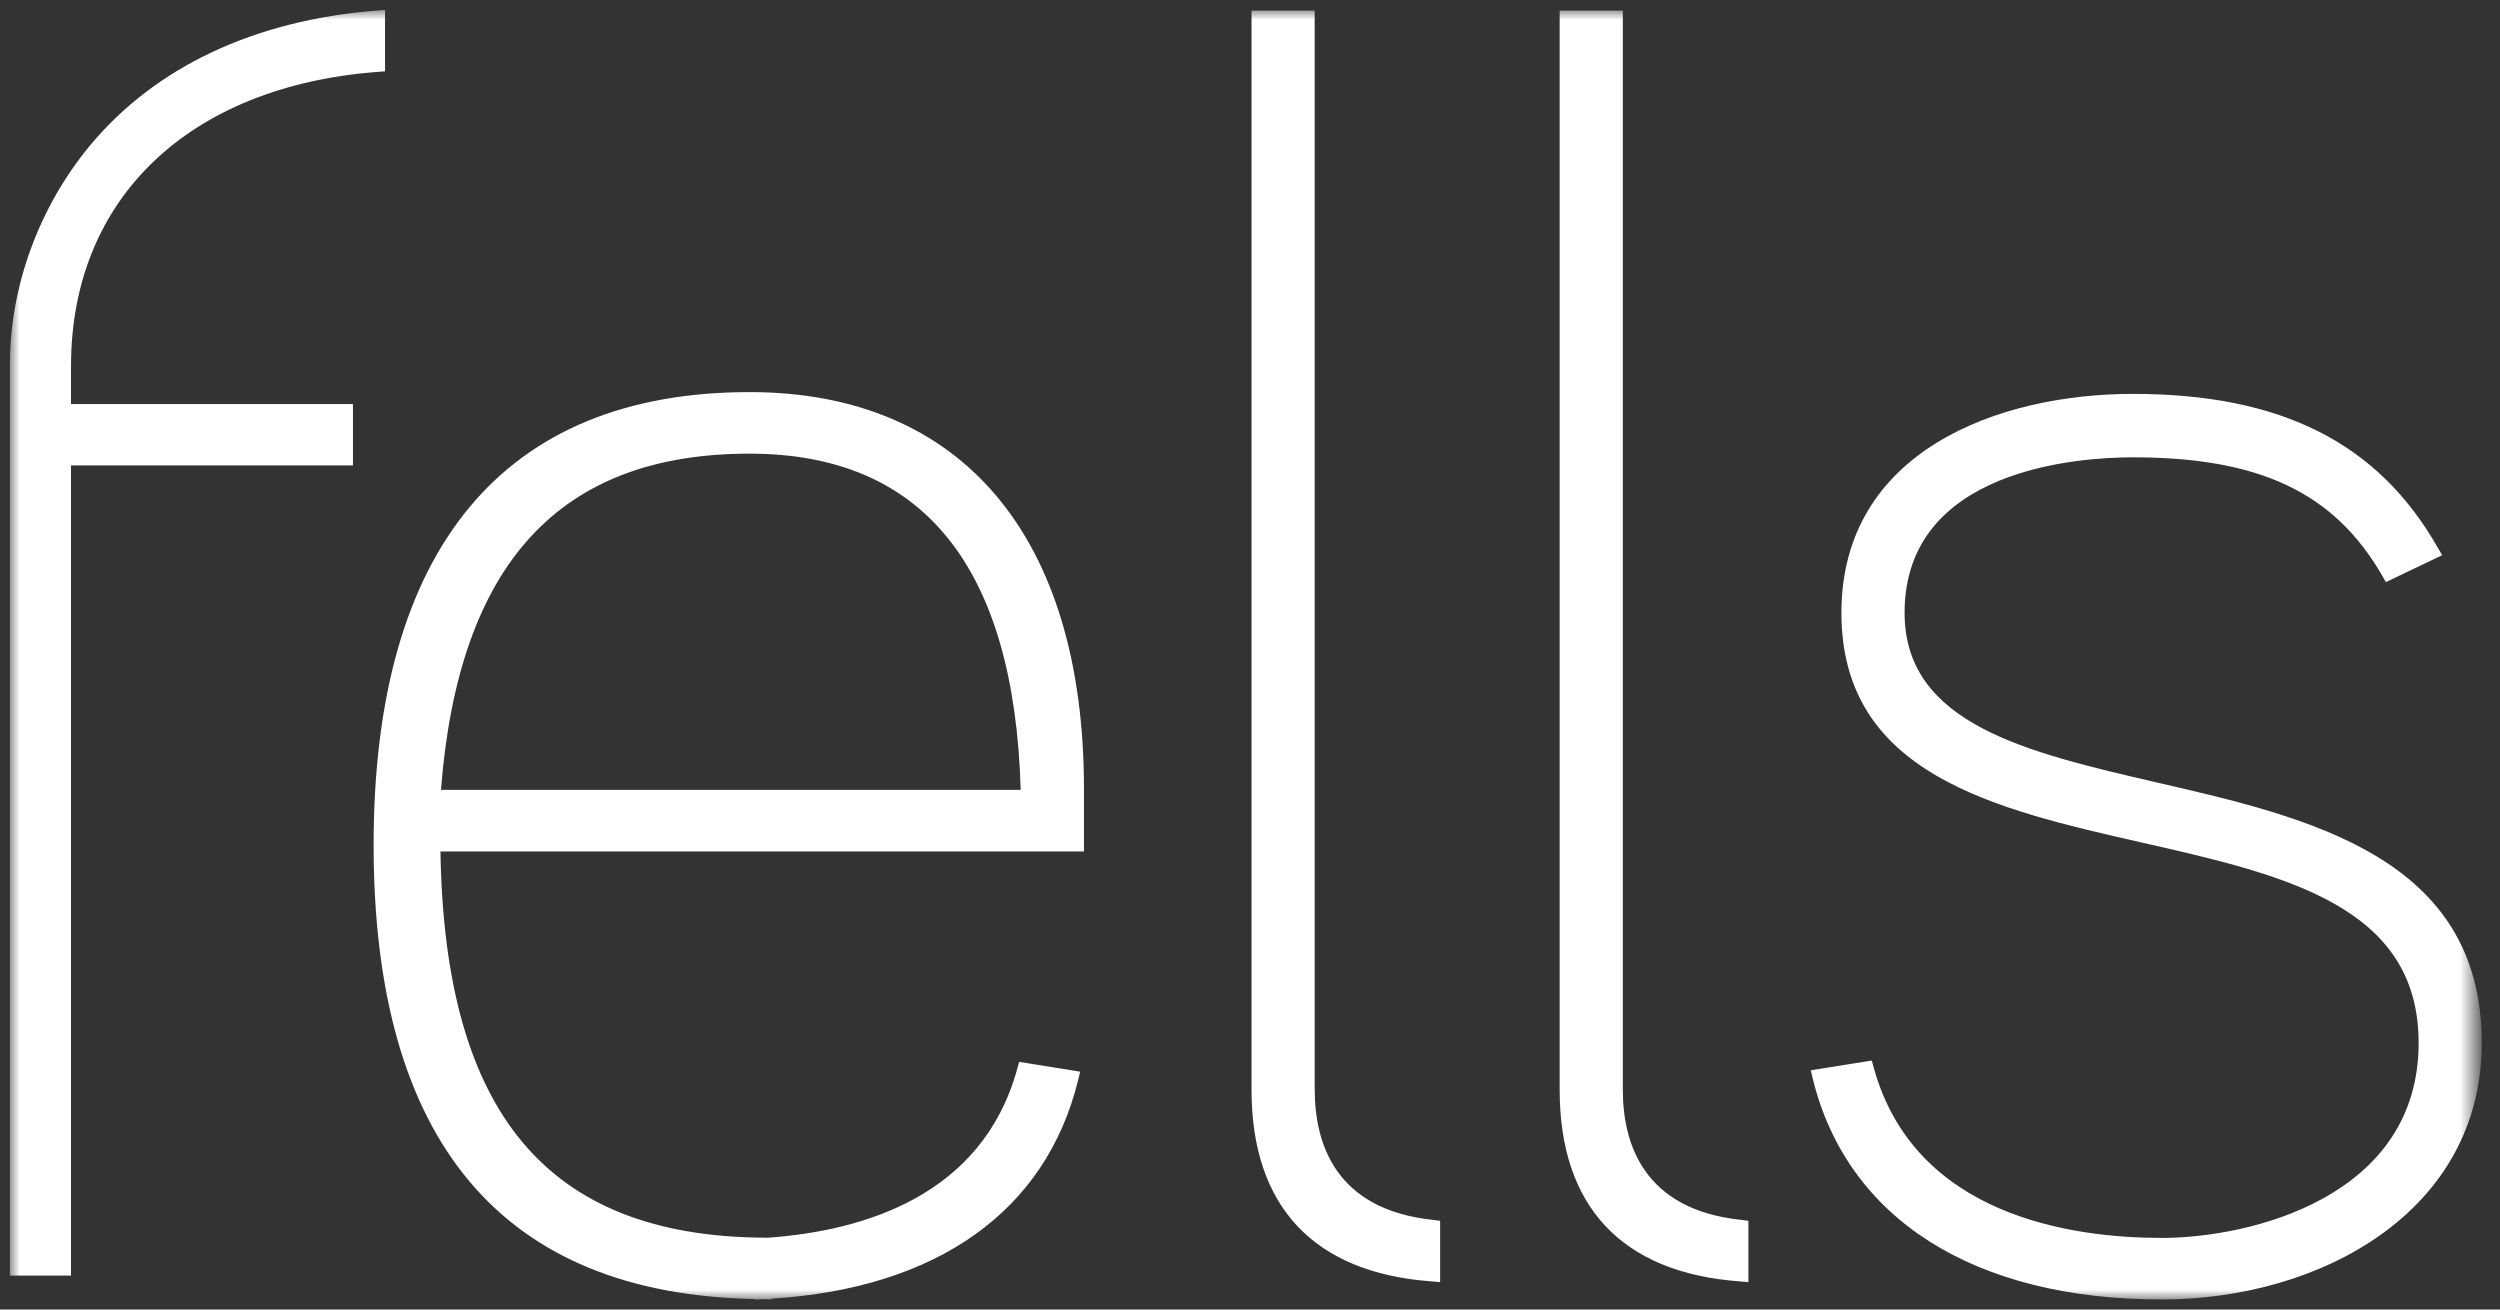 <?xml version="1.0" encoding="utf-8"?>
<!-- Generator: Adobe Illustrator 15.1.0, SVG Export Plug-In  -->
<!DOCTYPE svg PUBLIC "-//W3C//DTD SVG 1.1//EN" "http://www.w3.org/Graphics/SVG/1.1/DTD/svg11.dtd">
<svg version="1.1"
	 xmlns="http://www.w3.org/2000/svg" xmlns:xlink="http://www.w3.org/1999/xlink" xmlns:a="http://ns.adobe.com/AdobeSVGViewerExtensions/3.0/"
	 x="0px" y="0px" width="126px" height="66px" viewBox="-0.5 -0.5 126 66" enable-background="new -0.5 -0.5 126 66"
	 xml:space="preserve">
<rect x="-0.5" y="-0.5" width="126" height="66" fill="#333333" stroke="none"/>
<defs>
</defs>
<defs>
	<filter id="Adobe_OpacityMaskFilter" filterUnits="userSpaceOnUse" x="0" y="0" width="124.582" height="65">
		<feColorMatrix  type="matrix" values="1 0 0 0 0  0 1 0 0 0  0 0 1 0 0  0 0 0 1 0"/>
	</filter>
</defs>
<mask maskUnits="userSpaceOnUse" x="0" y="0" width="124.582" height="65" id="b_27_">
	<g filter="url(#Adobe_OpacityMaskFilter)">
		<path id="a_27_" fill="#FFFFFF" d="M0,0h124.582v65H0V0z"/>
	</g>
</mask>
<path mask="url(#b_27_)" fill="#FFFFFF" d="M21.725,39.308c0.885-11.398,5.972-16.944,15.55-16.944
	c8.749,0,13.346,5.701,13.667,16.944H21.725z M54.132,39.267c0-12.713-6.145-20.005-16.859-20.005
	c-12.392,0-18.943,7.891-18.943,22.821c0,14.951,6.471,22.641,19.223,22.889V65l0.364-0.021l0.051,0.004l0.42,0.003v-0.033
	c8.341-0.52,13.825-4.413,15.446-11.002l0.106-0.439l-3.073-0.493l-0.101,0.359c-1.759,6.395-7.758,8.164-12.58,8.504l-0.214-0.003
	c-10.887-0.082-16.064-6.266-16.273-19.465h32.433V39.267z M108.205,38.937c-6.542-1.515-12.714-2.936-12.714-8.553
	c0-7.27,8.809-7.835,11.505-7.835c6.391,0,10.147,1.779,12.563,5.957l0.19,0.333l2.835-1.357l-0.227-0.392
	c-3.012-5.277-7.892-7.738-15.361-7.738c-6.776,0-14.688,2.888-14.688,11.032c0,8.132,7.696,9.889,15.13,11.578
	c7.181,1.63,13.961,3.174,13.961,10.1c0,7.771-8.473,9.829-12.95,9.829c-4.54,0-12.453-1.112-14.513-8.582l-0.096-0.358
	l-3.077,0.492l0.105,0.44c1.742,7.063,8.146,11.11,17.58,11.11c8.014,0,16.133-4.442,16.133-12.932
	C124.582,42.706,115.879,40.703,108.205,38.937z M81.291,54.422V0.033h-3.184v54.389c0,5.883,3.135,9.222,9.064,9.659l0.448,0.037
	v-3.089l-0.372-0.048c-4.924-0.521-5.957-3.86-5.957-6.563V54.422z M65.76,54.422V0.033h-3.183v54.389
	c0,5.883,3.137,9.222,9.059,9.659l0.447,0.037v-3.089l-0.37-0.048c-4.918-0.521-5.95-3.86-5.95-6.563L65.76,54.422z M3.08,17.941
	c0-8.411,5.918-14.088,15.441-14.817l0.385-0.029V0l-0.45,0.035C12.319,0.523,7.336,2.872,4.047,6.82C1.476,9.914,0,13.931,0,17.853
	v45.937h3.078V22.957h14.211v-3.092H3.078v-1.923H3.08z"/>
</svg>
